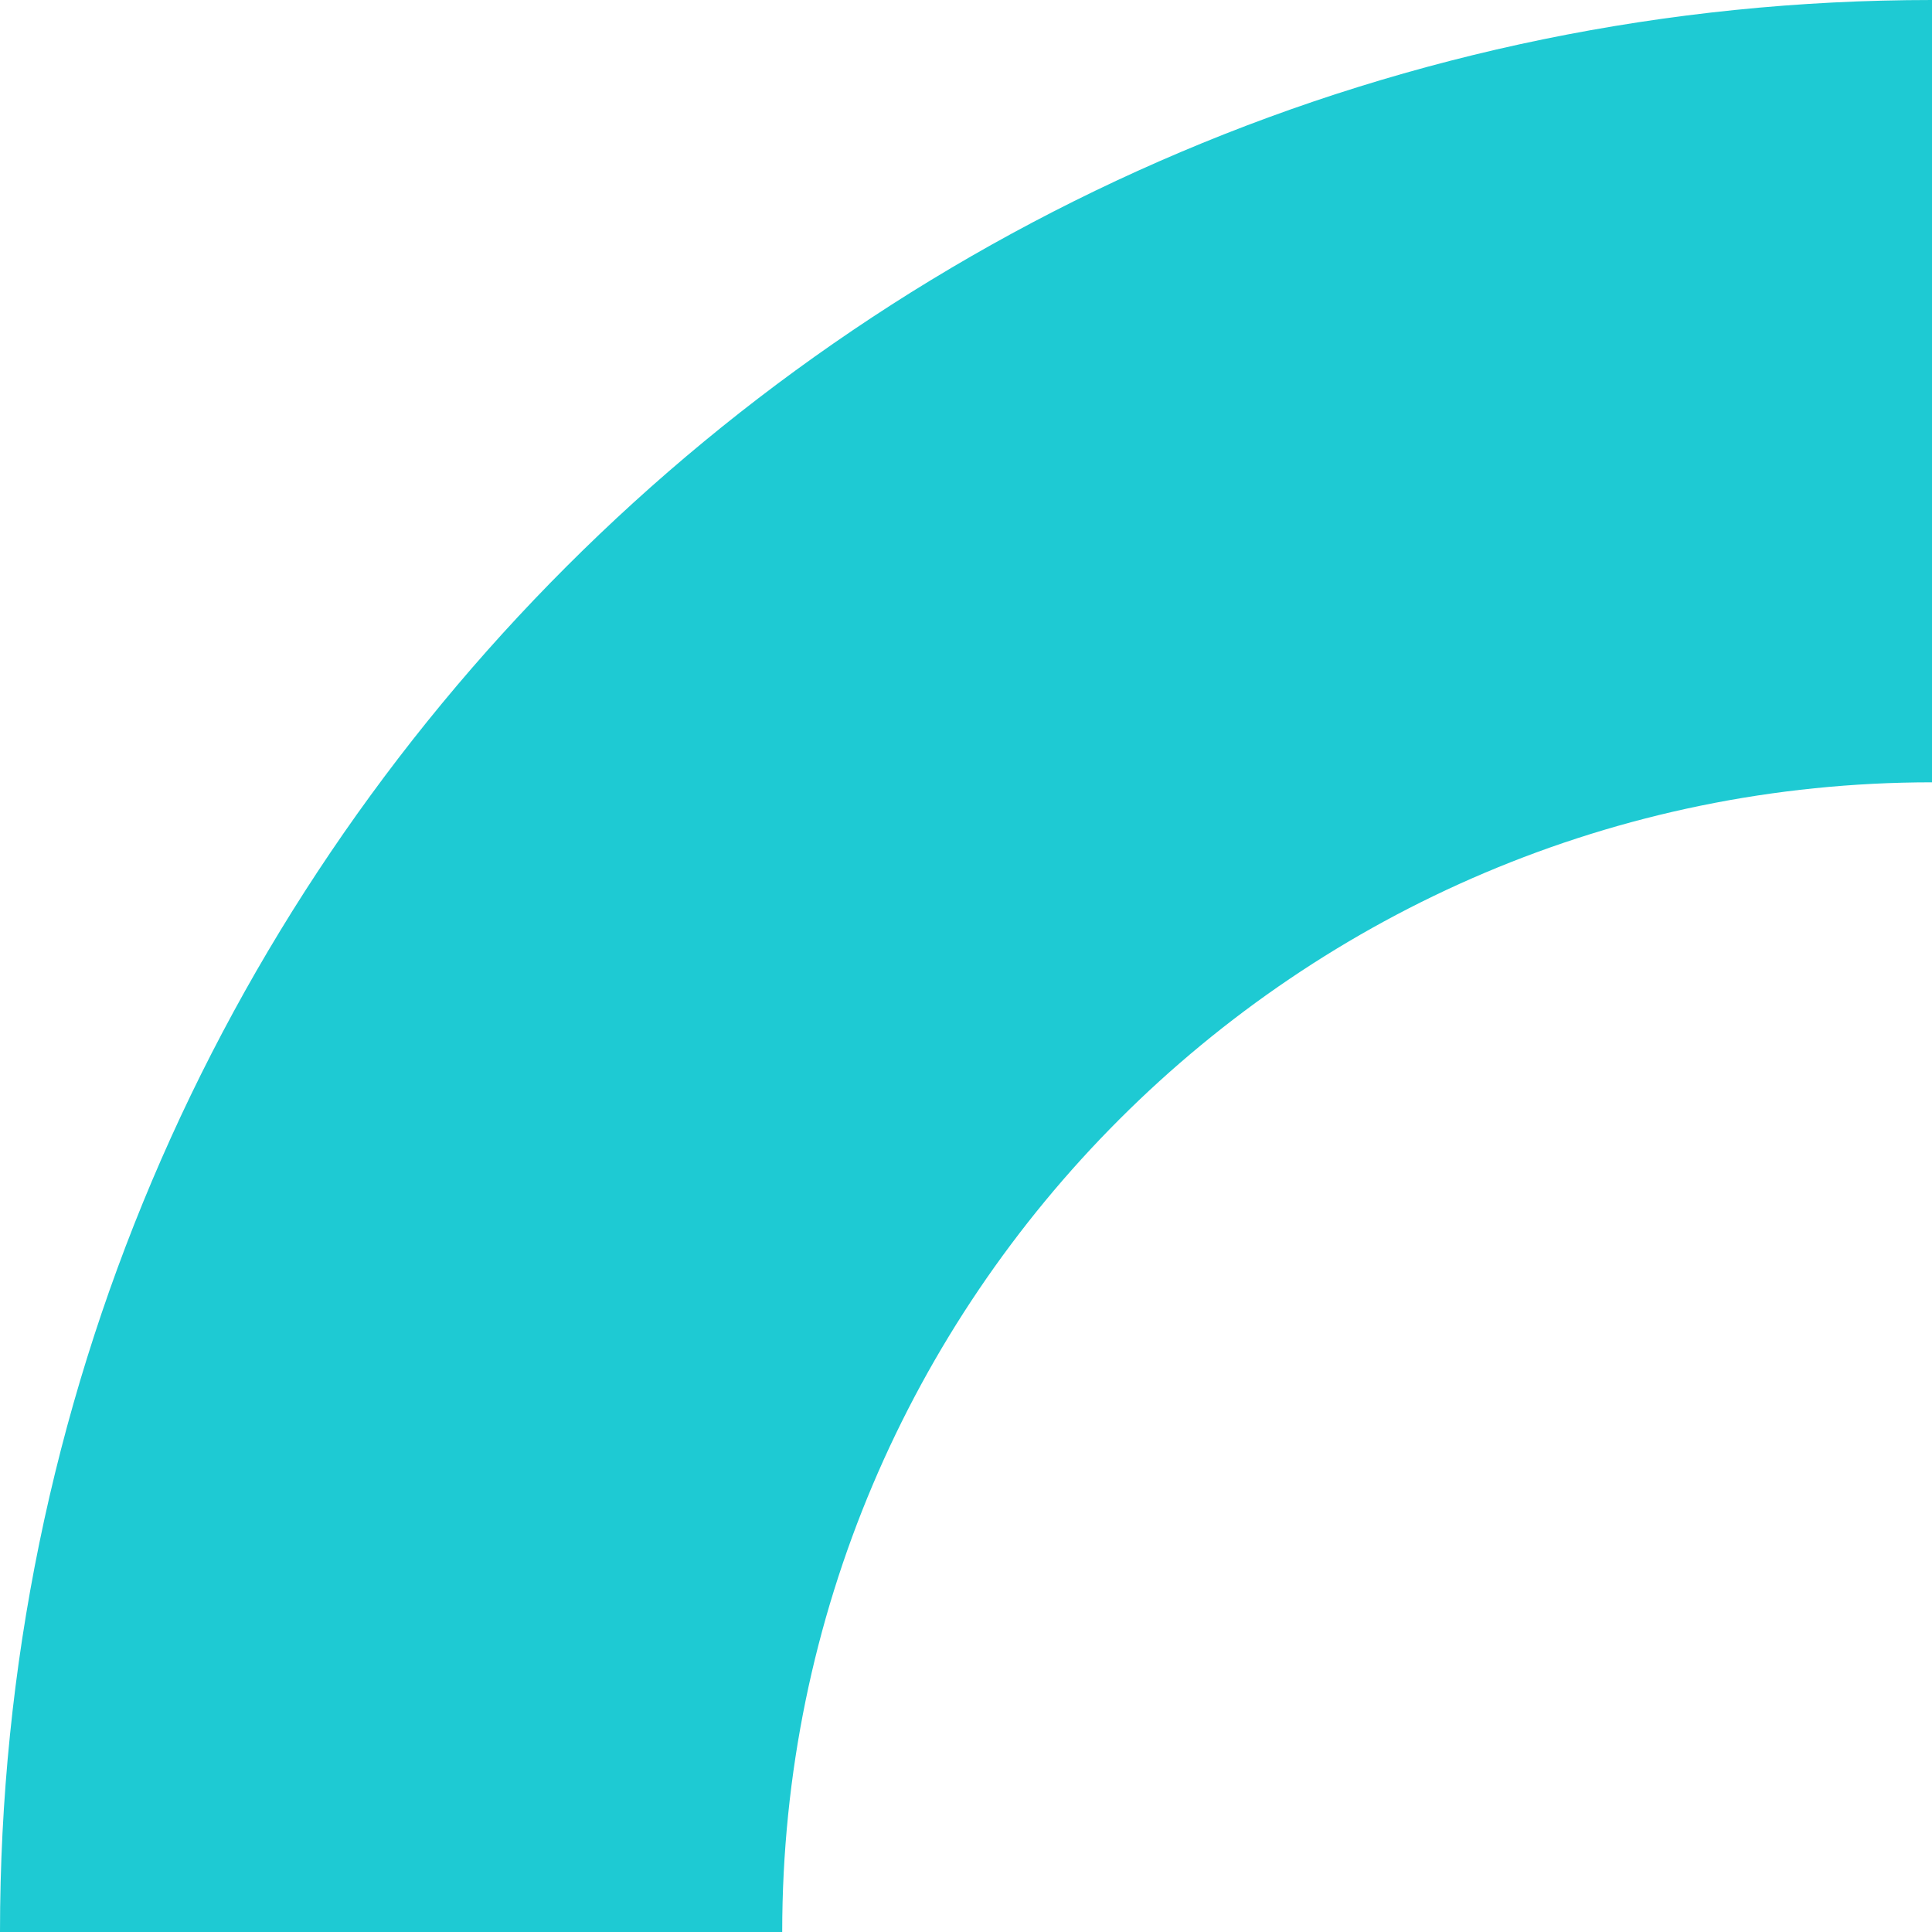 <svg xmlns="http://www.w3.org/2000/svg" xmlns:xlink="http://www.w3.org/1999/xlink" width="622.833" height="622.839" viewBox="0 0 622.833 622.839"><defs><clipPath id="clip-path"><rect id="Rectangle_54" data-name="Rectangle 54" width="622.839" height="622.833" fill="#1ecad3"></rect></clipPath></defs><g id="Groupe_58" data-name="Groupe 58" transform="translate(0 622.839) rotate(-90)"><g id="Groupe_57" data-name="Groupe 57" clip-path="url(#clip-path)"><path id="Trac&#xE9;_3401" data-name="Trac&#xE9; 3401" d="M0,252.166V0C343.459,0,622.839,279.416,622.839,622.833h-252.2C370.644,418.427,204.4,252.166,0,252.166" fill="#1ecad3"></path></g></g></svg>